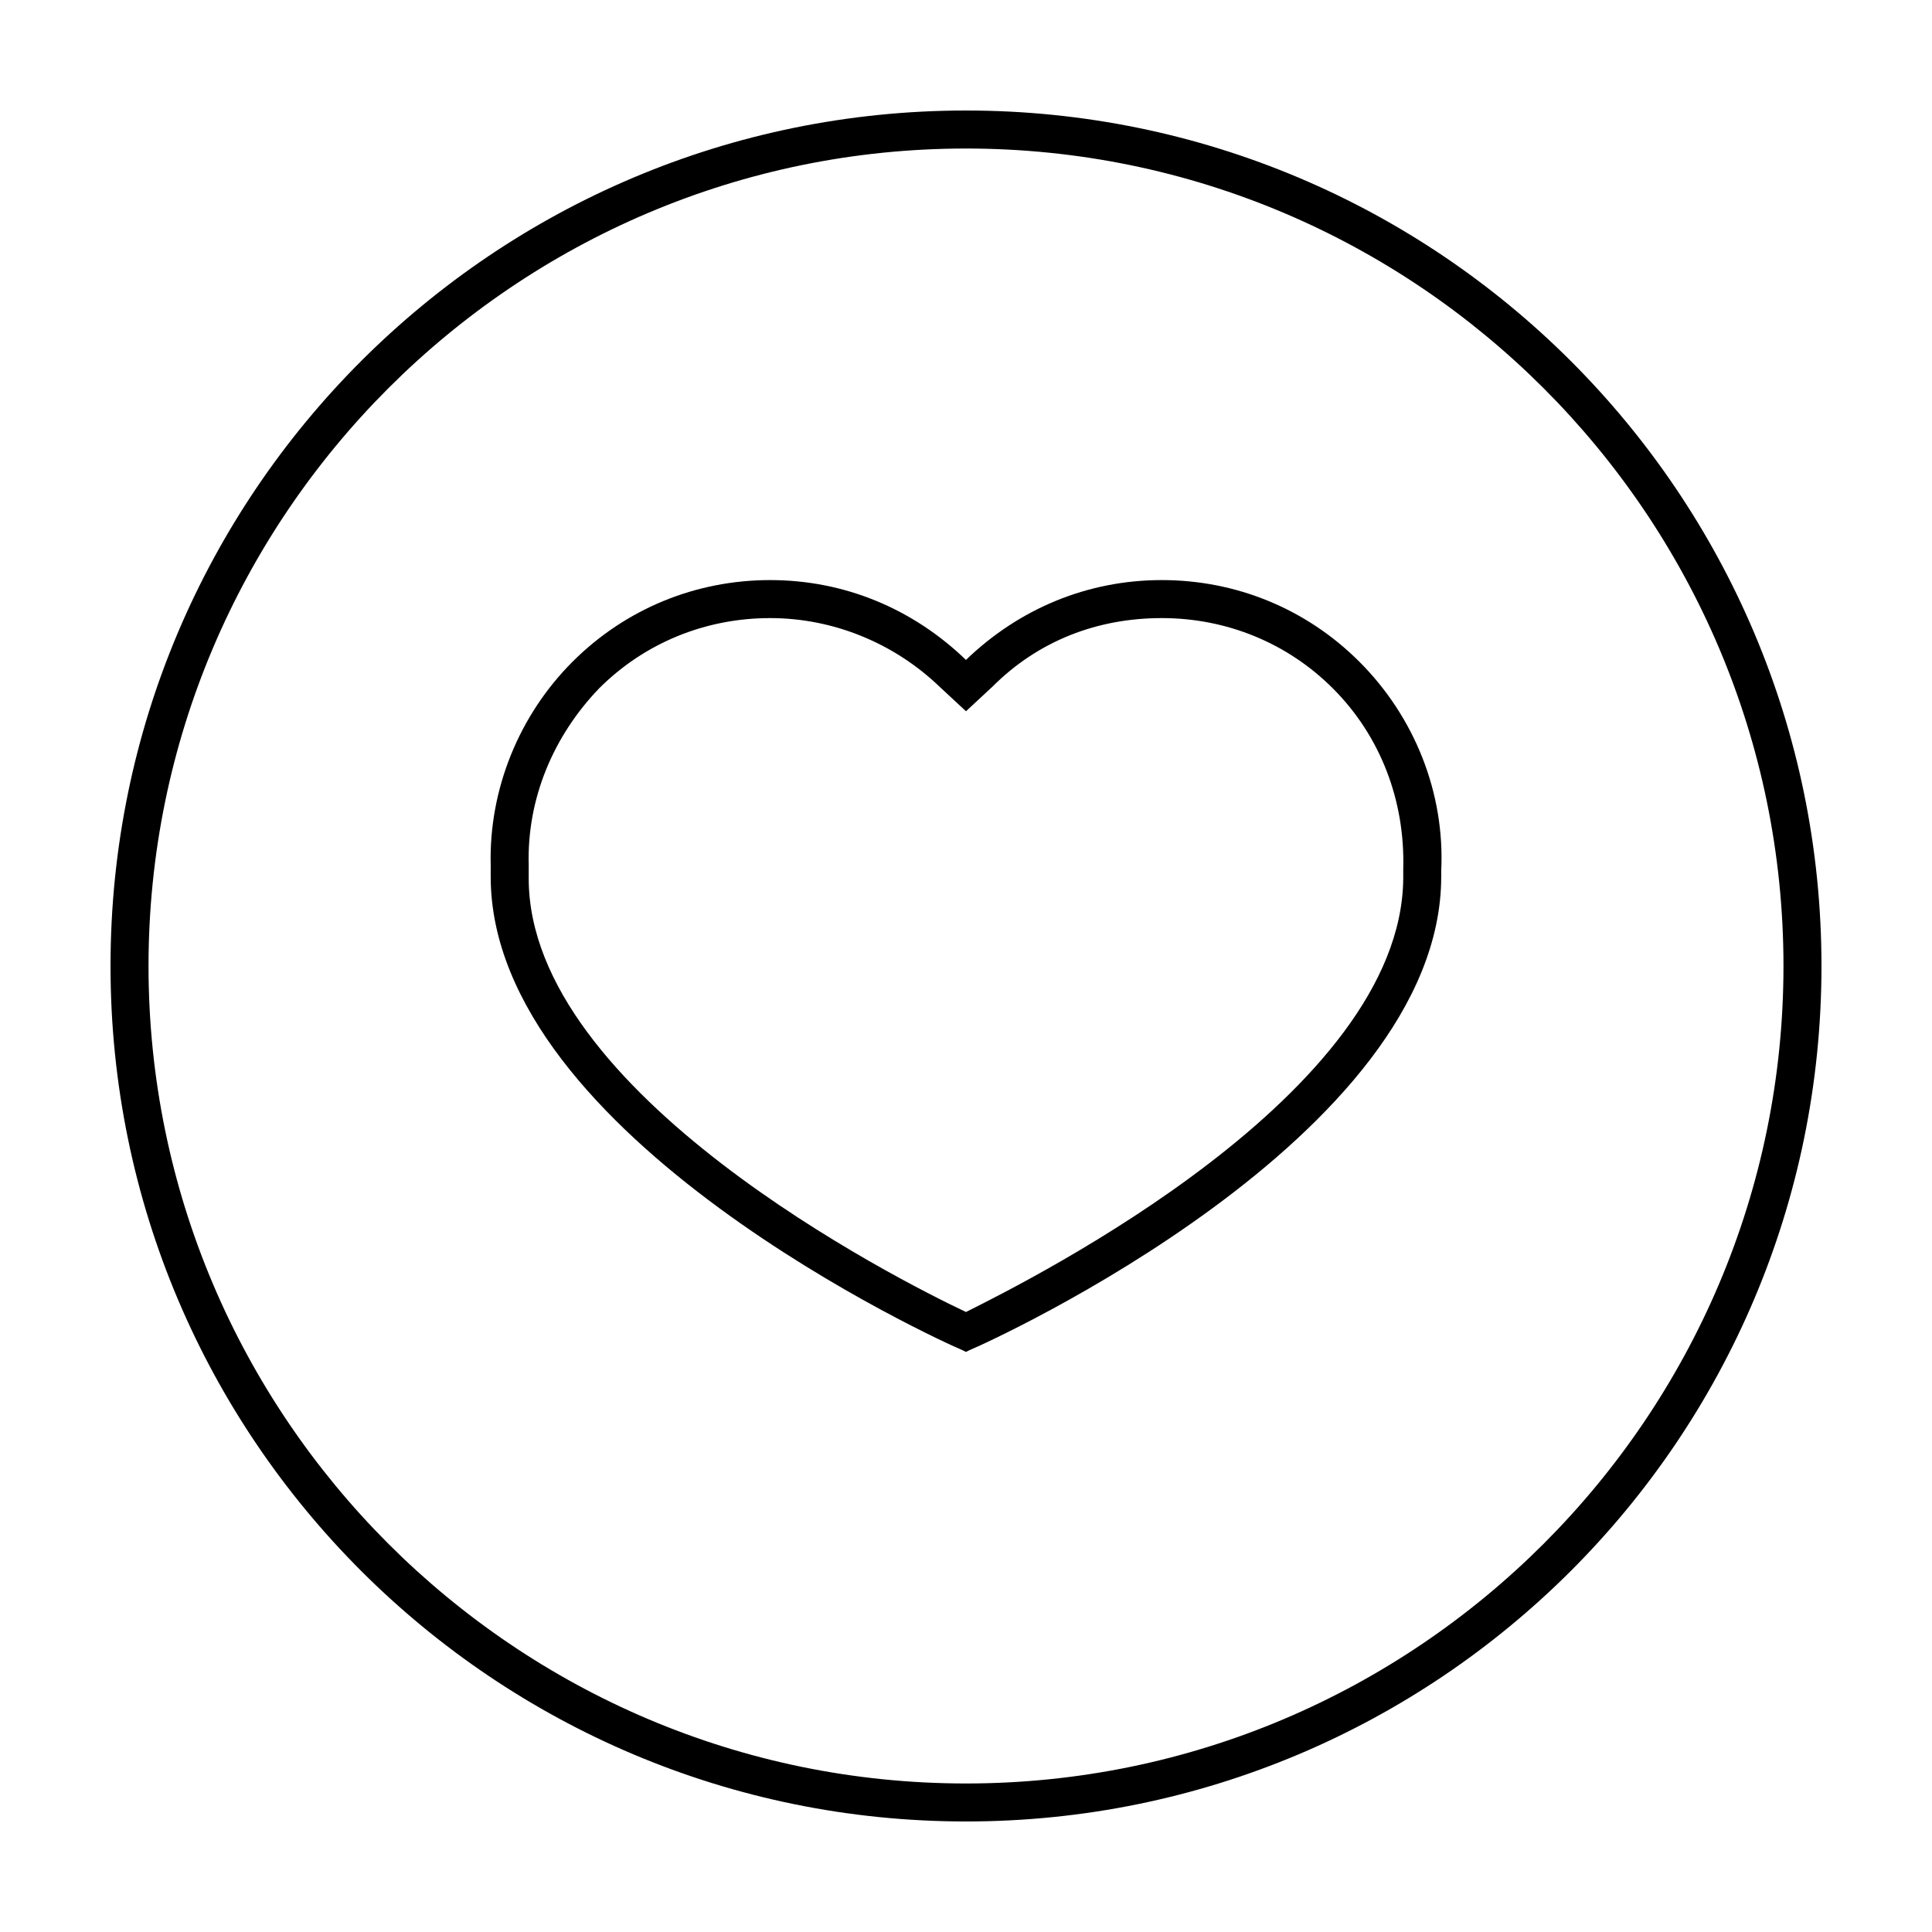 <?xml version="1.0" encoding="UTF-8"?>
<!-- Uploaded to: SVG Repo, www.svgrepo.com, Generator: SVG Repo Mixer Tools -->
<svg fill="#000000" width="800px" height="800px" version="1.1" viewBox="144 144 512 512" xmlns="http://www.w3.org/2000/svg">
 <g>
  <path d="m400 183.36c119.4 0 216.64 97.234 216.64 216.64 0 119.41-97.234 216.64-216.64 216.64-119.41 0-216.64-97.234-216.64-216.64 0-119.41 97.234-216.64 216.64-216.64m0-10.074c-124.95 0-226.71 101.27-226.71 226.71s101.77 226.71 226.71 226.71 226.71-101.27 226.71-226.71c-0.004-125.45-101.77-226.71-226.71-226.71z"/>
  <path d="m451.89 307.8c17.129 0 33.25 6.551 45.344 18.641 12.594 12.594 19.145 29.727 18.641 47.863v2.519c-0.504 56.93-97.738 105.8-115.88 114.87-18.137-8.566-115.88-57.938-115.88-114.87v-3.527c-0.504-17.633 6.551-34.258 18.641-46.855 12.09-12.09 28.215-18.641 45.344-18.641 16.625 0 32.746 6.551 44.84 18.137l7.055 6.551 7.055-6.551c12.086-12.09 27.703-18.137 44.832-18.137m0-10.074c-19.648 0-37.785 7.559-51.891 21.16-14.105-13.602-32.242-21.16-51.891-21.16s-38.289 7.559-52.395 21.664c-14.105 14.105-22.168 33.754-21.664 53.906v3.023c-0.004 69.02 119.9 123.43 124.94 125.45l1.008 0.504 1.008-0.504c5.035-2.016 124.94-56.43 124.94-125.45v-1.512c1.008-20.656-7.055-40.809-21.664-55.418-14.105-14.109-32.746-21.664-52.395-21.664z"/>
 </g>
</svg>